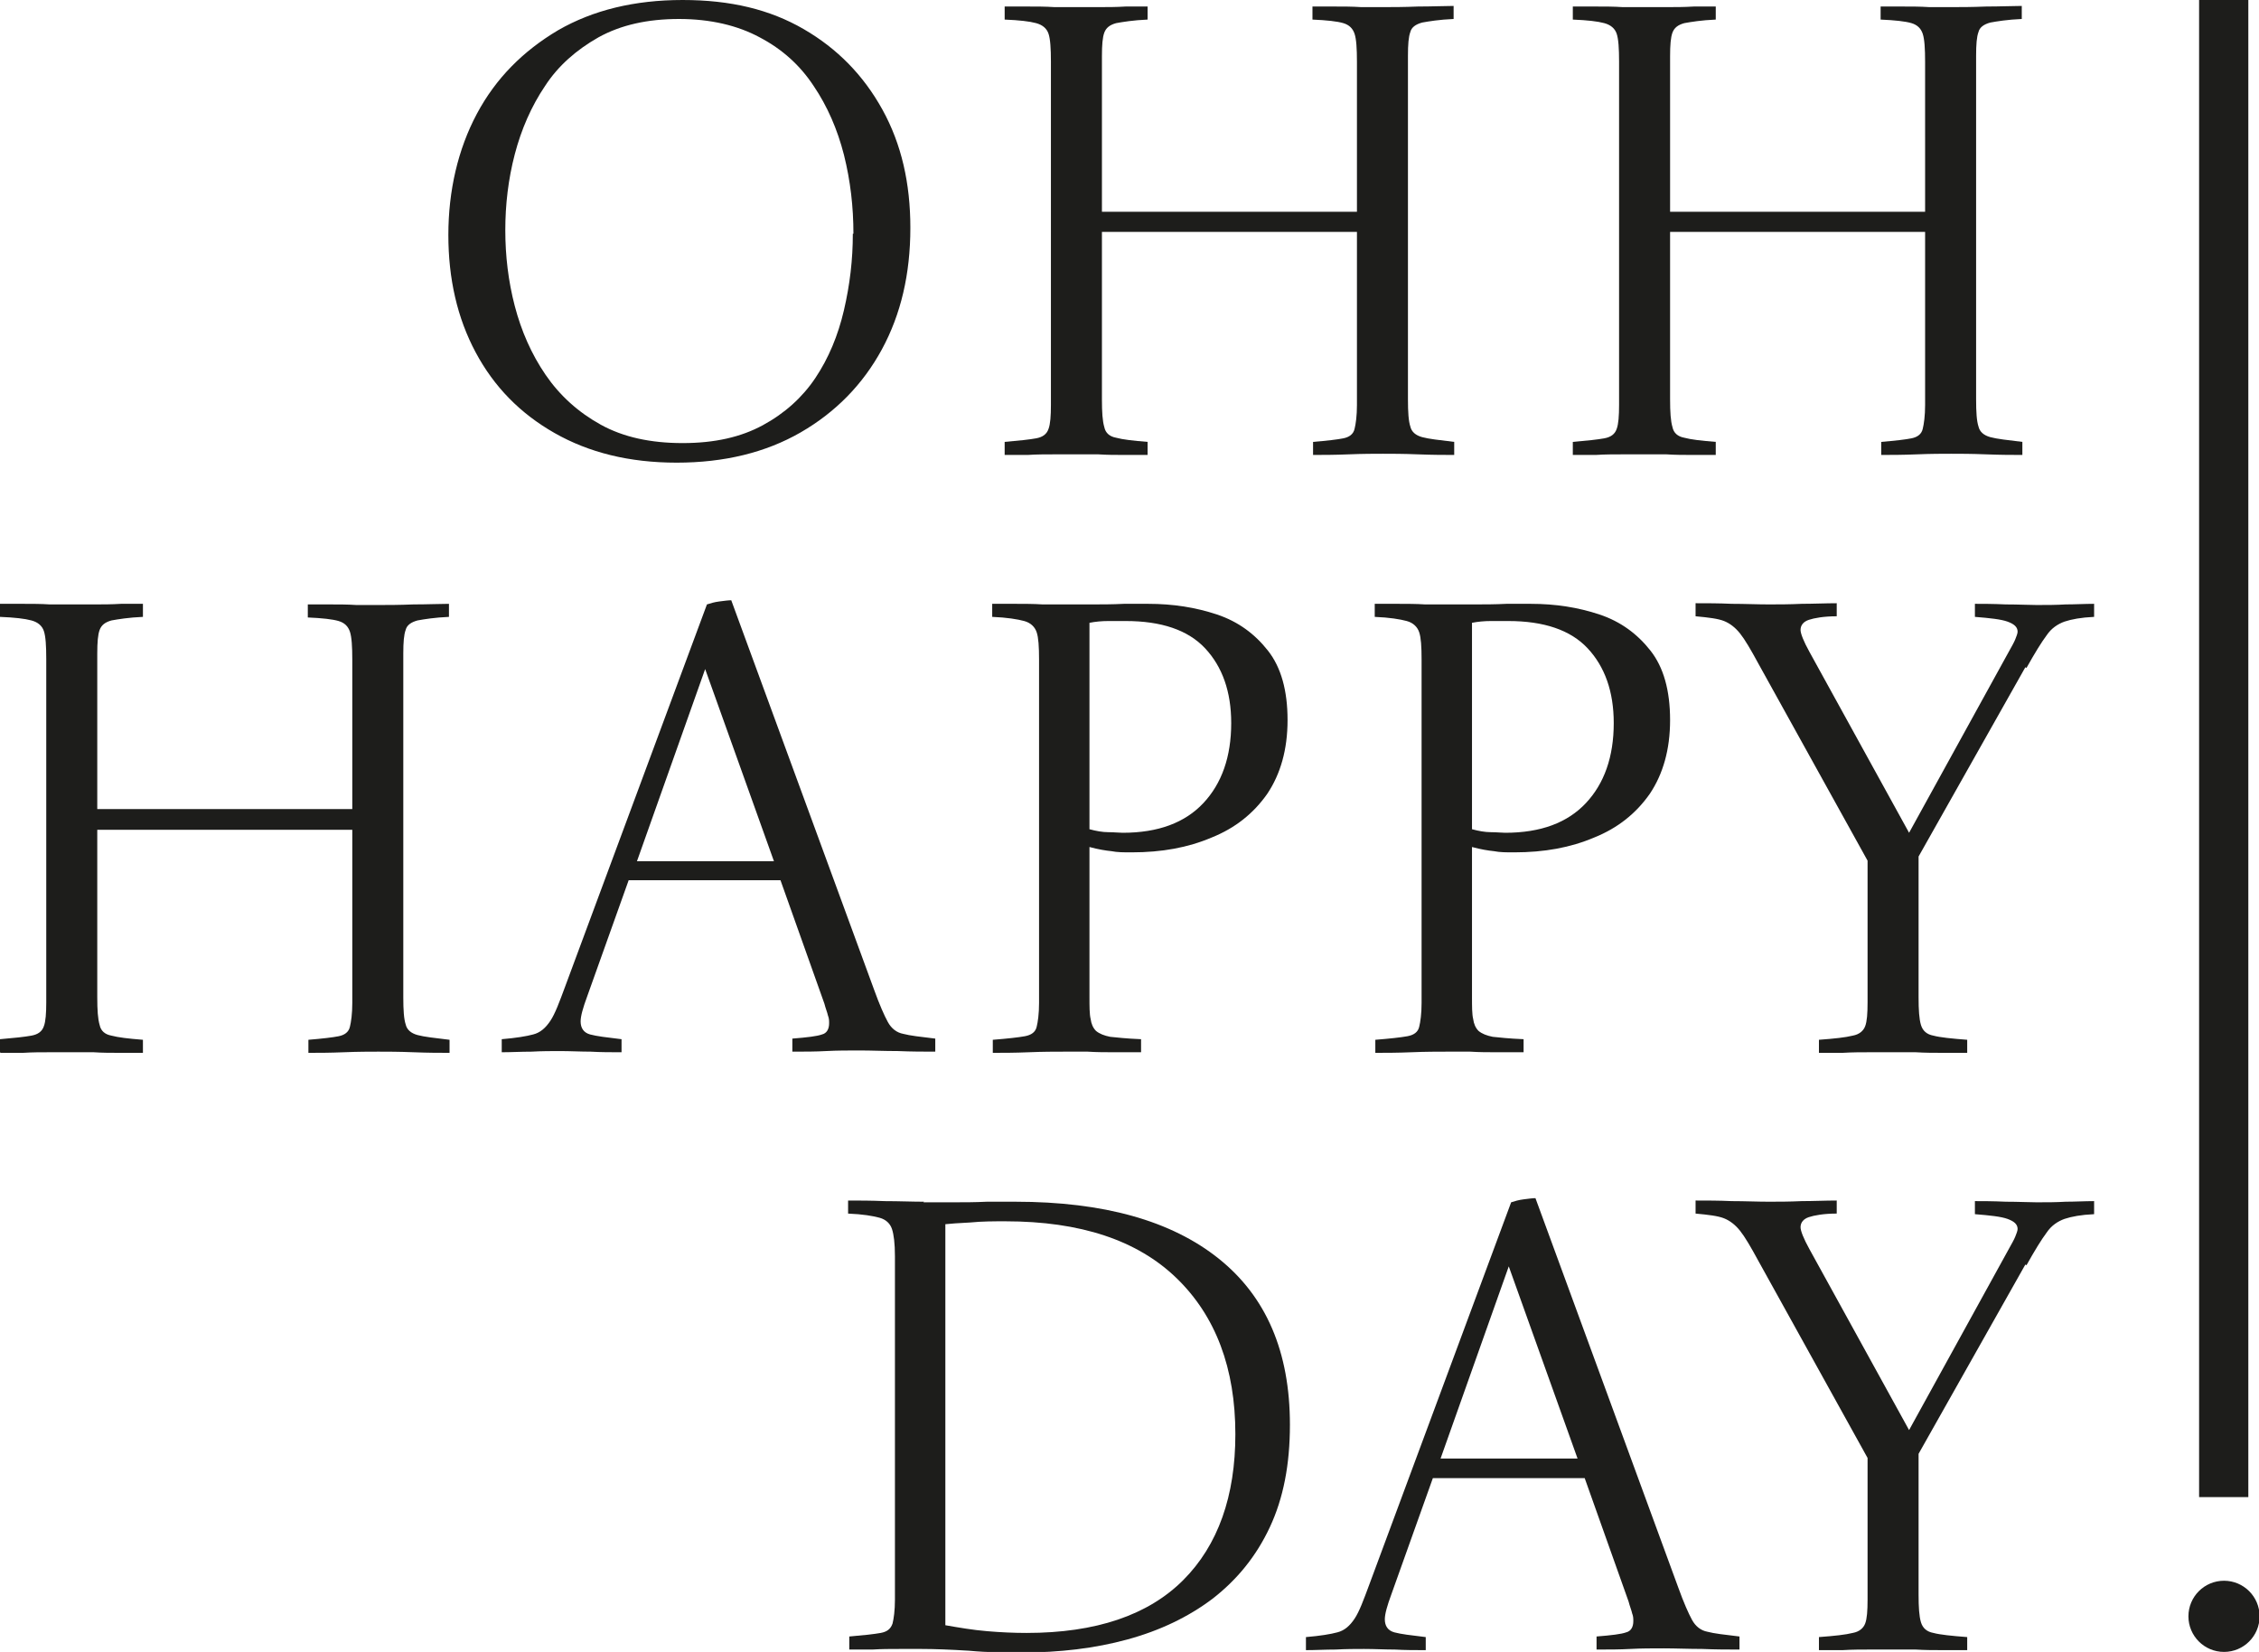 <?xml version="1.0" encoding="UTF-8"?>
<svg id="Capa_2" data-name="Capa 2" xmlns="http://www.w3.org/2000/svg" viewBox="0 0 38.09 27.85">
  <defs>
    <style>
      .cls-1 {
        fill: #1d1d1b;
        stroke-width: 0px;
      }
    </style>
  </defs>
  <g id="Capa_1-2" data-name="Capa 1">
    <g>
      <g>
        <path class="cls-1" d="M15.35,3.84c0,.78-.16,1.46-.48,2.05s-.78,1.06-1.37,1.4c-.59.34-1.29.51-2.09.51s-1.48-.17-2.06-.5-1.02-.78-1.33-1.36c-.31-.58-.46-1.24-.46-1.98s.16-1.44.48-2.04c.32-.6.78-1.06,1.37-1.41.59-.34,1.29-.51,2.1-.51s1.47.16,2.04.49c.57.33,1.01.78,1.33,1.36s.47,1.24.47,1.99ZM14.39,3.94c0-.45-.05-.89-.16-1.33-.11-.43-.28-.82-.51-1.16-.23-.35-.53-.62-.91-.82-.37-.2-.83-.31-1.36-.31s-.98.1-1.36.31c-.37.21-.68.48-.9.82-.23.34-.4.73-.51,1.15-.11.42-.16.85-.16,1.28s.05.86.16,1.28c.11.42.28.81.52,1.16.24.35.55.63.93.84.38.21.84.31,1.38.31s.98-.1,1.35-.3c.37-.2.67-.47.89-.8s.38-.71.48-1.14.15-.85.15-1.29Z"/>
        <path class="cls-1" d="M16.94,7.67c0-.07,0-.14,0-.22.24-.02.42-.04.53-.06.11-.02.18-.07.21-.16.03-.08.04-.22.04-.4V1.04c0-.22-.01-.38-.04-.47-.03-.09-.1-.15-.21-.18-.11-.03-.28-.05-.53-.06,0-.07,0-.14,0-.22.11,0,.24,0,.39,0,.15,0,.3,0,.45.01.15,0,.27,0,.37,0s.22,0,.37,0c.15,0,.3,0,.46-.01.15,0,.28,0,.37,0,0,.07,0,.14,0,.22-.24.01-.42.04-.53.06-.11.03-.17.08-.2.16-.03.08-.04.21-.04.4v2.62h4.3V1.04c0-.22-.01-.38-.04-.47-.03-.09-.09-.15-.19-.18-.1-.03-.28-.05-.52-.06,0-.07,0-.14,0-.22.1,0,.22,0,.37,0,.15,0,.3,0,.45.01.15,0,.28,0,.37,0,.15,0,.35,0,.59-.01.24,0,.45-.01.6-.01,0,.07,0,.14,0,.22-.24.01-.42.04-.53.06-.11.03-.18.08-.2.16-.03.08-.04.21-.04.4v5.79c0,.22.01.37.04.46.02.09.09.15.2.18.11.03.29.05.54.08,0,.07,0,.14,0,.22-.16,0-.36,0-.61-.01s-.45-.01-.59-.01-.34,0-.58.01-.44.01-.6.01c0-.07,0-.14,0-.22.24-.02.41-.04.51-.06.1-.02.17-.07.19-.16.02-.08.04-.22.04-.4v-2.92h-4.3v2.82c0,.22.01.37.04.47.02.1.09.16.2.18.11.03.28.05.53.07,0,.07,0,.14,0,.22-.1,0-.23,0-.38,0-.15,0-.31,0-.45-.01-.15,0-.27,0-.37,0-.09,0-.22,0-.37,0-.15,0-.3,0-.45.01-.15,0-.27,0-.38,0Z"/>
        <path class="cls-1" d="M26.52,7.67c0-.07,0-.14,0-.22.24-.02.42-.04.53-.06.11-.02.18-.07.21-.16.03-.08.04-.22.04-.4V1.04c0-.22-.01-.38-.04-.47-.03-.09-.1-.15-.21-.18-.11-.03-.28-.05-.53-.06,0-.07,0-.14,0-.22.11,0,.24,0,.39,0,.15,0,.3,0,.45.01.15,0,.27,0,.37,0s.22,0,.37,0c.15,0,.3,0,.46-.01.15,0,.28,0,.37,0,0,.07,0,.14,0,.22-.24.01-.42.04-.53.06-.11.03-.17.08-.2.16-.03.08-.04.21-.04.4v2.62h4.3V1.04c0-.22-.01-.38-.04-.47-.03-.09-.09-.15-.19-.18-.1-.03-.28-.05-.52-.06,0-.07,0-.14,0-.22.1,0,.22,0,.37,0,.15,0,.3,0,.45.01.15,0,.28,0,.37,0,.15,0,.35,0,.59-.01.24,0,.45-.01.6-.01,0,.07,0,.14,0,.22-.24.01-.42.04-.53.06-.11.03-.18.08-.2.16-.03.08-.04.21-.04.4v5.79c0,.22.01.37.04.46.02.09.09.15.2.18.11.03.29.05.54.08,0,.07,0,.14,0,.22-.16,0-.36,0-.61-.01s-.45-.01-.59-.01-.34,0-.58.01-.44.01-.6.01c0-.07,0-.14,0-.22.24-.02.41-.04.51-.06.1-.02.17-.07.19-.16.02-.08.04-.22.04-.4v-2.92h-4.3v2.82c0,.22.01.37.04.47.02.1.09.16.2.18.11.03.28.05.53.07,0,.07,0,.14,0,.22-.1,0-.23,0-.38,0-.15,0-.31,0-.45-.01-.15,0-.27,0-.37,0-.09,0-.22,0-.37,0-.15,0-.3,0-.45.01-.15,0-.27,0-.38,0Z"/>
        <path class="cls-1" d="M0,17.74c0-.07,0-.14,0-.22.24-.02.42-.04.53-.06.11-.02.18-.07.21-.16.03-.08.04-.22.04-.4v-5.79c0-.22-.01-.38-.04-.47-.03-.09-.1-.15-.21-.18-.11-.03-.28-.05-.53-.06,0-.07,0-.14,0-.22.11,0,.24,0,.39,0,.15,0,.3,0,.45.01.15,0,.27,0,.37,0s.22,0,.37,0c.15,0,.3,0,.46-.01.15,0,.28,0,.37,0,0,.07,0,.14,0,.22-.24.01-.42.04-.53.06-.11.03-.17.08-.2.16-.03.08-.04.21-.04.4v2.62h4.3v-2.52c0-.22-.01-.38-.04-.47-.03-.09-.09-.15-.19-.18-.1-.03-.28-.05-.52-.06,0-.07,0-.14,0-.22.1,0,.22,0,.37,0,.15,0,.3,0,.45.01.15,0,.28,0,.37,0,.15,0,.35,0,.59-.01.24,0,.45-.01.6-.01,0,.07,0,.14,0,.22-.24.01-.42.04-.53.06-.11.03-.18.08-.2.16-.03.08-.04.21-.04.4v5.79c0,.22.01.37.04.46.02.09.09.15.2.18.11.03.29.05.54.08,0,.07,0,.14,0,.22-.16,0-.36,0-.61-.01s-.45-.01-.59-.01-.34,0-.58.01-.44.01-.6.01c0-.07,0-.14,0-.22.24-.02.41-.04.51-.06.1-.02.17-.07.19-.16.02-.08.04-.22.04-.4v-2.92H1.64v2.82c0,.22.01.37.04.47.02.1.09.16.2.18.11.03.28.05.53.07,0,.07,0,.14,0,.22-.1,0-.23,0-.38,0-.15,0-.31,0-.45-.01-.15,0-.27,0-.37,0-.09,0-.22,0-.37,0-.15,0-.3,0-.45.01-.15,0-.27,0-.38,0Z"/>
        <path class="cls-1" d="M8.46,17.74c0-.07,0-.14,0-.22.24-.02.42-.05.53-.08.12-.03.21-.11.29-.23s.15-.31.25-.58l2.39-6.44c.06-.02.13-.04.21-.05s.15-.02.2-.02l2.41,6.57c.09.25.17.43.23.54.06.11.15.18.26.2.11.03.29.05.54.08,0,.07,0,.14,0,.22-.19,0-.4,0-.63-.01-.23,0-.45-.01-.64-.01s-.39,0-.57.01-.36.01-.57.01c0-.07,0-.14,0-.22.25-.02.42-.04.5-.07.08-.02.12-.09.12-.19,0-.04,0-.08-.02-.13-.01-.05-.04-.12-.06-.2l-.74-2.08h-2.56l-.7,1.96c-.07.19-.11.33-.11.42,0,.11.05.19.16.22.11.03.28.05.53.08,0,.07,0,.14,0,.22-.18,0-.35,0-.52-.01-.17,0-.34-.01-.52-.01-.14,0-.3,0-.48.01-.18,0-.34.01-.5.01ZM10.73,14.52h2.32l-1.16-3.24-1.15,3.24Z"/>
        <path class="cls-1" d="M19.07,14.37c-.12,0-.23,0-.33-.02-.1-.01-.22-.03-.37-.07v2.52c0,.17,0,.3.02.38.01.08.04.15.09.2.06.05.14.08.24.1.1.01.27.03.52.04,0,.07,0,.14,0,.22-.12,0-.26,0-.42,0-.17,0-.33,0-.48-.01-.16,0-.29,0-.39,0-.16,0-.36,0-.6.01s-.45.01-.61.01c0-.07,0-.14,0-.22.25-.02.43-.04.54-.06.11-.02.18-.07.2-.16.02-.08.04-.22.04-.4v-5.79c0-.22-.01-.37-.04-.46-.03-.09-.1-.16-.21-.19-.11-.03-.29-.06-.54-.07,0-.07,0-.14,0-.22.11,0,.24,0,.39,0,.15,0,.31,0,.46.01.15,0,.27,0,.37,0,.1,0,.24,0,.43,0,.19,0,.38,0,.57-.01.19,0,.33,0,.41,0,.42,0,.8.06,1.16.18.36.12.64.33.86.61.22.28.33.67.33,1.17s-.12.91-.34,1.24c-.23.33-.54.58-.94.74-.4.17-.84.25-1.35.25ZM18.37,13.98c.11.03.22.05.32.05.1,0,.18.01.24.01.6,0,1.05-.17,1.36-.5.31-.33.47-.78.47-1.35,0-.53-.15-.95-.44-1.26s-.74-.46-1.34-.46c-.08,0-.18,0-.29,0-.11,0-.22.01-.32.03v3.46Z"/>
        <path class="cls-1" d="M25.52,14.37c-.12,0-.23,0-.33-.02-.1-.01-.22-.03-.37-.07v2.52c0,.17,0,.3.02.38.01.08.04.15.09.2.06.05.14.08.24.1.1.01.27.03.52.04,0,.07,0,.14,0,.22-.12,0-.26,0-.42,0-.17,0-.33,0-.48-.01-.16,0-.29,0-.39,0-.16,0-.36,0-.6.01s-.45.01-.61.01c0-.07,0-.14,0-.22.25-.02.43-.04.54-.06.11-.02.18-.07.2-.16.02-.08.04-.22.04-.4v-5.79c0-.22-.01-.37-.04-.46-.03-.09-.1-.16-.21-.19-.11-.03-.29-.06-.54-.07,0-.07,0-.14,0-.22.11,0,.24,0,.39,0,.15,0,.31,0,.46.01.15,0,.27,0,.37,0,.1,0,.24,0,.43,0,.19,0,.38,0,.57-.01.19,0,.33,0,.41,0,.42,0,.8.06,1.16.18.36.12.64.33.86.61.22.28.33.67.33,1.17s-.12.91-.34,1.24c-.23.33-.54.58-.94.74-.4.17-.84.25-1.35.25ZM24.82,13.98c.11.03.22.05.32.05.1,0,.18.01.24.01.6,0,1.05-.17,1.36-.5.31-.33.47-.78.47-1.35,0-.53-.15-.95-.44-1.26s-.74-.46-1.34-.46c-.08,0-.18,0-.29,0-.11,0-.22.01-.32.03v3.46Z"/>
        <path class="cls-1" d="M34.15,11.25l-1.8,3.19v2.37c0,.22.01.37.04.47.03.1.1.16.21.18.11.03.31.05.57.07,0,.07,0,.14,0,.22-.11,0-.24,0-.4,0-.16,0-.31,0-.47-.01-.15,0-.28,0-.38,0s-.23,0-.38,0c-.15,0-.31,0-.47.01-.16,0-.29,0-.4,0,0-.07,0-.14,0-.22.27-.02.45-.04.57-.07.11-.02.18-.08.21-.16.03-.08.04-.21.04-.4v-2.39l-1.84-3.32c-.13-.24-.23-.41-.31-.51-.08-.1-.17-.17-.27-.21-.1-.04-.26-.06-.48-.08,0-.07,0-.14,0-.22.19,0,.39,0,.61.01.22,0,.43.01.62.01.17,0,.35,0,.56-.01.2,0,.4-.01.59-.01,0,.07,0,.14,0,.22-.22,0-.38.03-.47.06s-.14.09-.14.17c0,.06.05.19.15.37l1.68,3.05,1.68-3.05c.05-.09.09-.16.11-.21.02-.05.04-.1.04-.13,0-.08-.06-.13-.17-.17s-.3-.06-.55-.08c0-.07,0-.14,0-.22.13,0,.3,0,.52.01.22,0,.39.01.52.01.17,0,.33,0,.49-.01.16,0,.32-.01.48-.01,0,.07,0,.14,0,.22-.22.01-.38.04-.5.08-.11.04-.22.11-.3.23-.09.12-.2.3-.34.55Z"/>
        <path class="cls-1" d="M15.57,20.27c.14,0,.3,0,.49,0,.19,0,.38,0,.58-.01.19,0,.36,0,.48,0,1.49,0,2.63.32,3.43.96.8.64,1.2,1.57,1.2,2.8,0,.67-.11,1.24-.34,1.73s-.55.88-.96,1.2c-.41.31-.89.54-1.44.69-.55.15-1.14.22-1.78.22-.27,0-.57,0-.89-.03-.32-.02-.59-.03-.8-.03-.09,0-.22,0-.37,0-.15,0-.31,0-.46.01-.15,0-.29,0-.39,0,0-.07,0-.14,0-.22.24-.02.42-.04.53-.06.11-.02.17-.07.2-.16.02-.08.04-.22.04-.4v-5.79c0-.22-.02-.37-.05-.46-.03-.09-.1-.16-.21-.19-.11-.03-.28-.06-.53-.07,0-.07,0-.14,0-.22.18,0,.39,0,.62.01.24,0,.46.01.66.01ZM15.94,20.62v6.78c.23.04.46.08.7.1.23.02.46.03.67.03,1.17,0,2.05-.3,2.64-.89s.88-1.42.88-2.46c0-1.11-.33-1.99-.99-2.63-.66-.64-1.62-.96-2.89-.96-.19,0-.39,0-.59.02-.2.01-.34.02-.43.03Z"/>
        <path class="cls-1" d="M22.02,27.82c0-.07,0-.14,0-.22.24-.02.42-.05.53-.08.12-.03.21-.11.29-.23s.15-.31.25-.58l2.39-6.44c.06-.02.13-.04.21-.05s.15-.02.2-.02l2.41,6.57c.09.25.17.43.23.54.06.11.15.18.26.2.11.03.29.05.54.08,0,.07,0,.14,0,.22-.19,0-.4,0-.63-.01-.23,0-.45-.01-.64-.01s-.39,0-.57.01-.36.01-.57.01c0-.07,0-.14,0-.22.25-.02.42-.04.5-.07.08-.02.12-.09.12-.19,0-.04,0-.08-.02-.13-.01-.05-.04-.12-.06-.2l-.74-2.08h-2.56l-.7,1.96c-.07.19-.11.33-.11.42,0,.11.05.19.16.22.11.03.28.05.53.08,0,.07,0,.14,0,.22-.18,0-.35,0-.52-.01-.17,0-.34-.01-.52-.01-.14,0-.3,0-.48.01-.18,0-.34.01-.5.01ZM24.28,24.59h2.32l-1.16-3.24-1.15,3.24Z"/>
        <path class="cls-1" d="M34.15,21.32l-1.8,3.19v2.37c0,.22.01.37.04.47.03.1.1.16.21.18.11.03.31.05.57.07,0,.07,0,.14,0,.22-.11,0-.24,0-.4,0-.16,0-.31,0-.47-.01-.15,0-.28,0-.38,0s-.23,0-.38,0c-.15,0-.31,0-.47.01-.16,0-.29,0-.4,0,0-.07,0-.14,0-.22.27-.02.45-.04.57-.07.11-.02.18-.08.21-.16.03-.08.04-.21.04-.4v-2.39l-1.84-3.32c-.13-.24-.23-.41-.31-.51-.08-.1-.17-.17-.27-.21-.1-.04-.26-.06-.48-.08,0-.07,0-.14,0-.22.19,0,.39,0,.61.01.22,0,.43.01.62.01.17,0,.35,0,.56-.01.2,0,.4-.01.59-.01,0,.07,0,.14,0,.22-.22,0-.38.03-.47.06s-.14.09-.14.17c0,.06.05.19.15.37l1.68,3.05,1.68-3.05c.05-.09.09-.16.11-.21.02-.05.04-.1.04-.13,0-.08-.06-.13-.17-.17s-.3-.06-.55-.08c0-.07,0-.14,0-.22.13,0,.3,0,.52.01.22,0,.39.01.52.01.17,0,.33,0,.49-.01.16,0,.32-.01.48-.01,0,.07,0,.14,0,.22-.22.01-.38.04-.5.08-.11.04-.22.11-.3.23-.09.12-.2.3-.34.55Z"/>
      </g>
      <rect class="cls-1" x="37.08" y="0" width=".83" height="25.24"/>
      <circle class="cls-1" cx="37.5" cy="27.25" r=".6"/>
    </g>
  </g>
</svg>